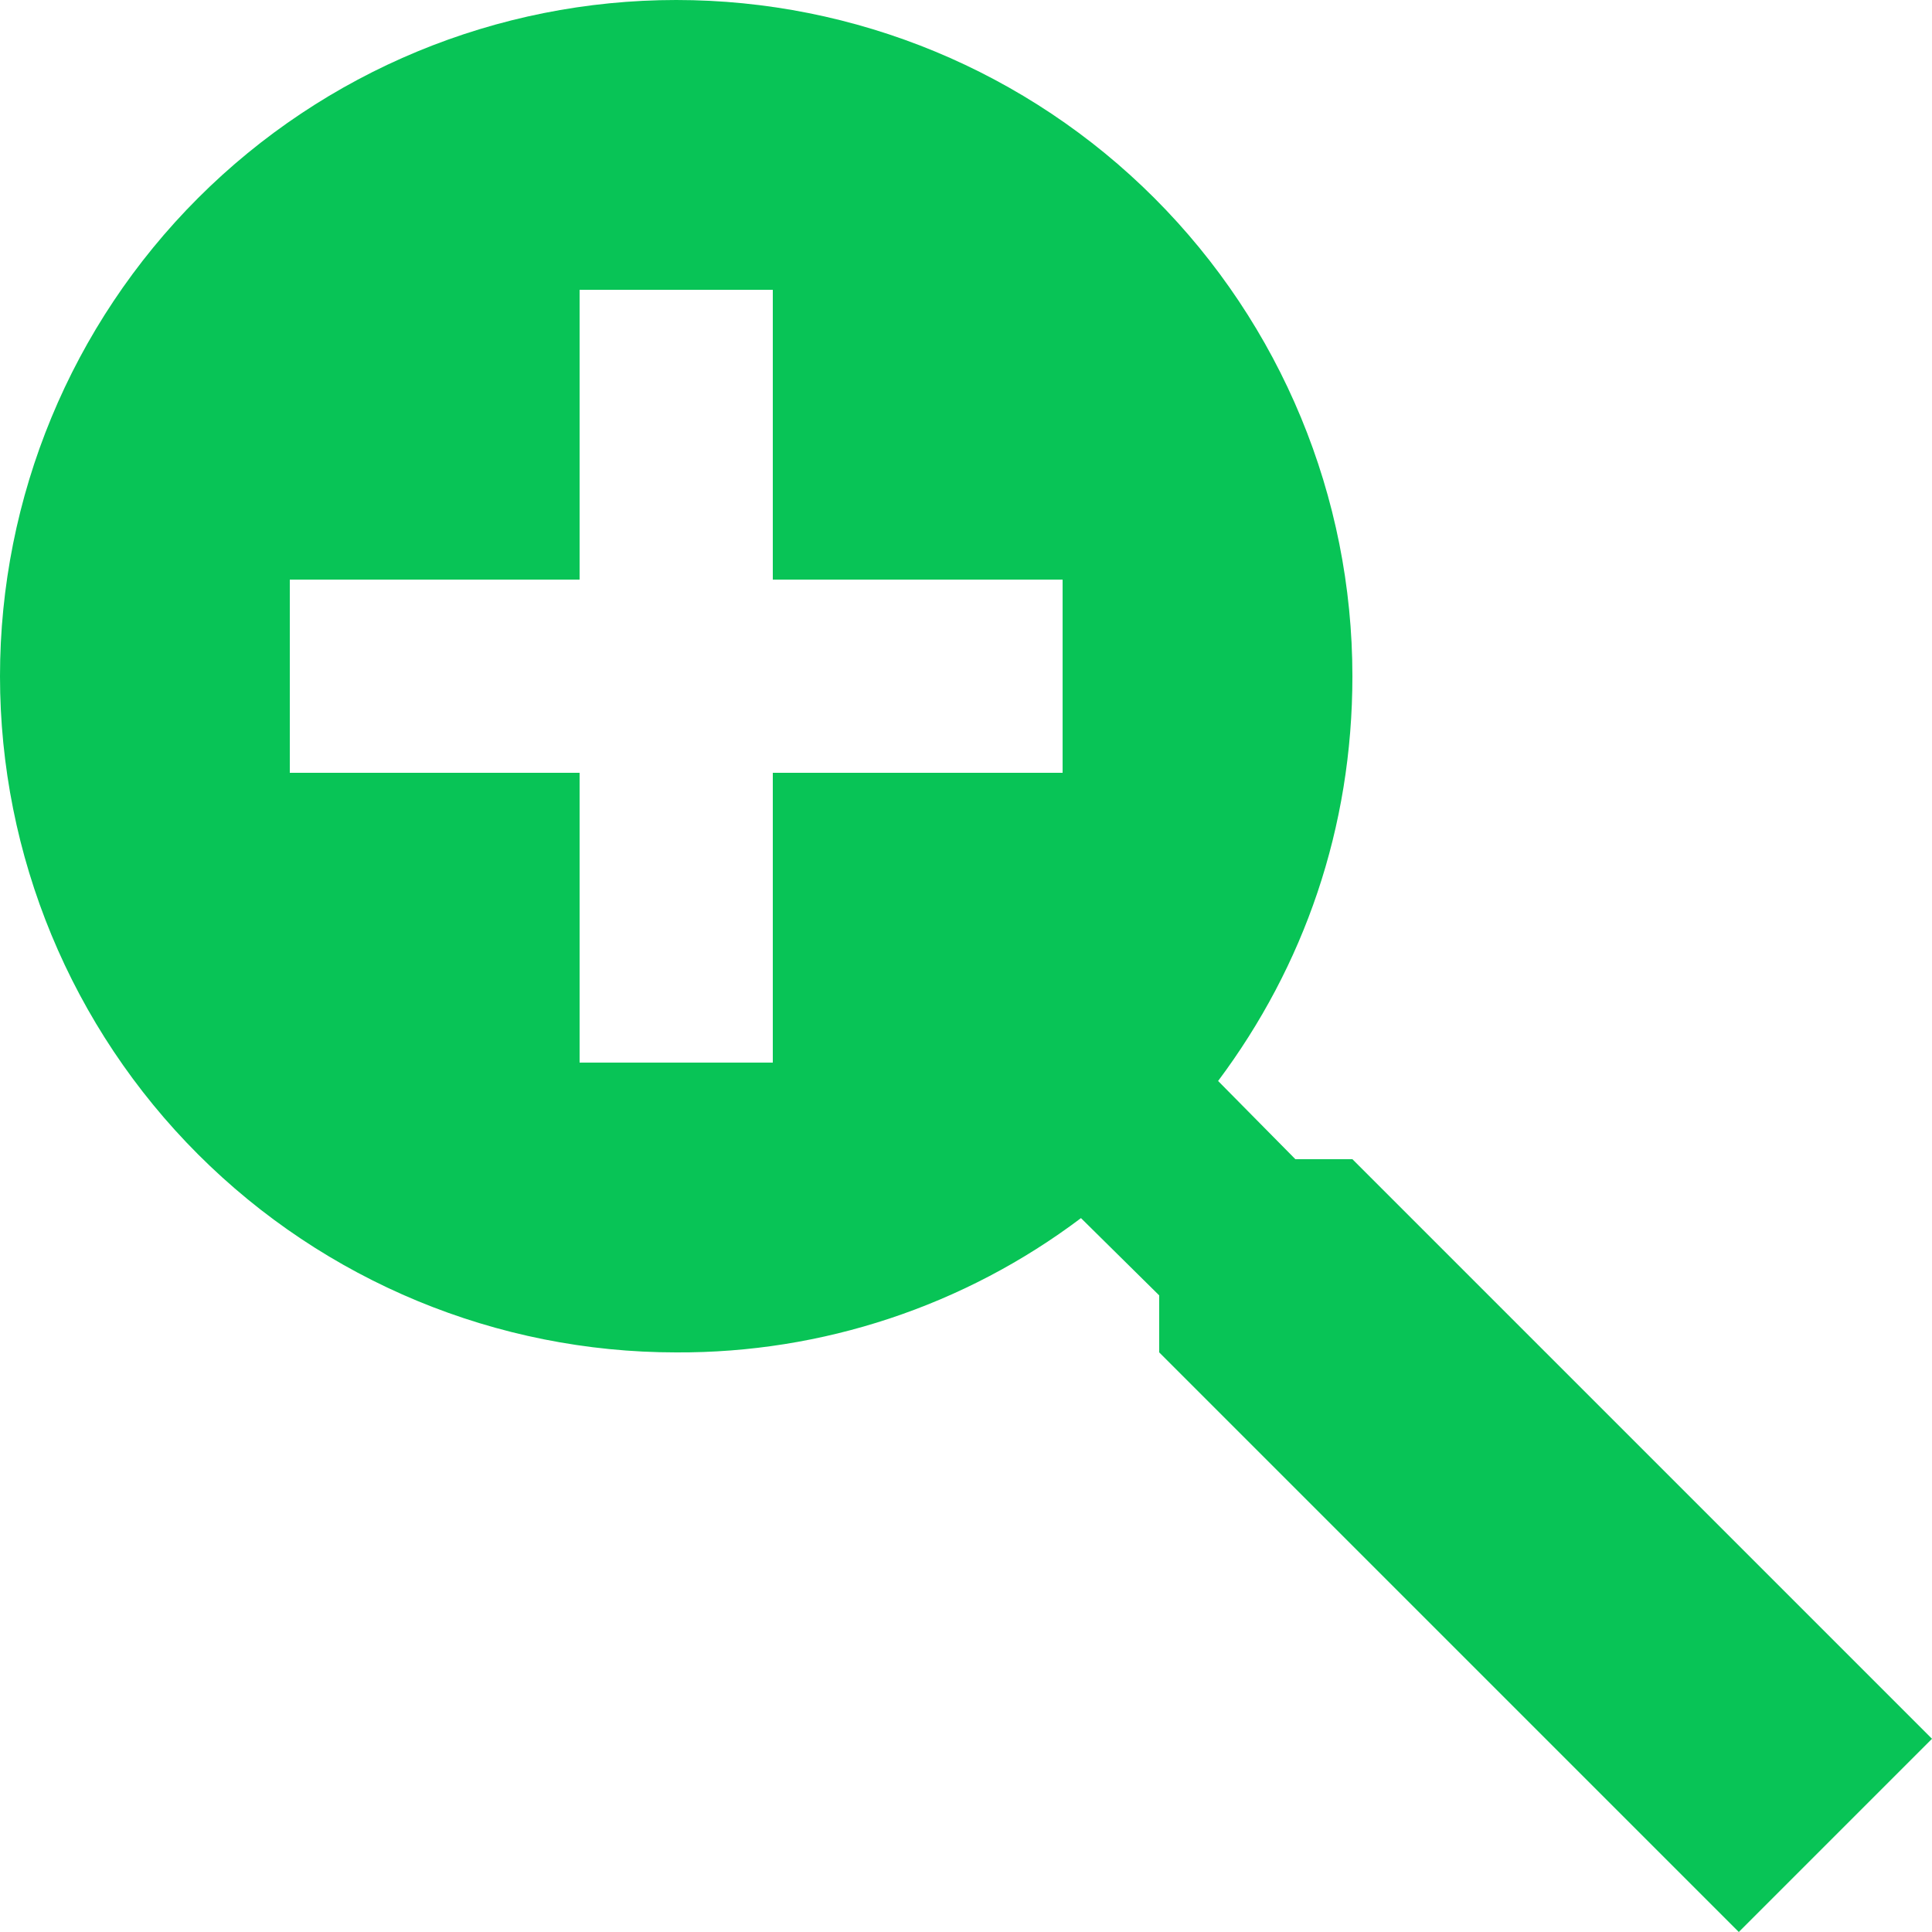 <svg width="53" height="53" viewBox="0 0 53 53" fill="none" xmlns="http://www.w3.org/2000/svg">
<path d="M18.55 0C23.47 0 28.188 1.954 31.667 5.433C35.146 8.912 37.1 13.63 37.1 18.55C37.1 22.71 35.775 26.5 33.416 29.654L35.536 31.8H37.1L53 47.7L47.7 53L31.8 37.1V35.536L29.654 33.416C26.456 35.827 22.555 37.121 18.55 37.1C13.63 37.1 8.912 35.146 5.433 31.667C1.954 28.188 0 23.47 0 18.55C0 13.63 1.954 8.912 5.433 5.433C8.912 1.954 13.63 0 18.55 0ZM15.9 7.95V15.9H7.95V21.2H15.9V29.15H21.2V21.2H29.15V15.9H21.2V7.95H15.9Z" fill="#08C456"/>
</svg>
